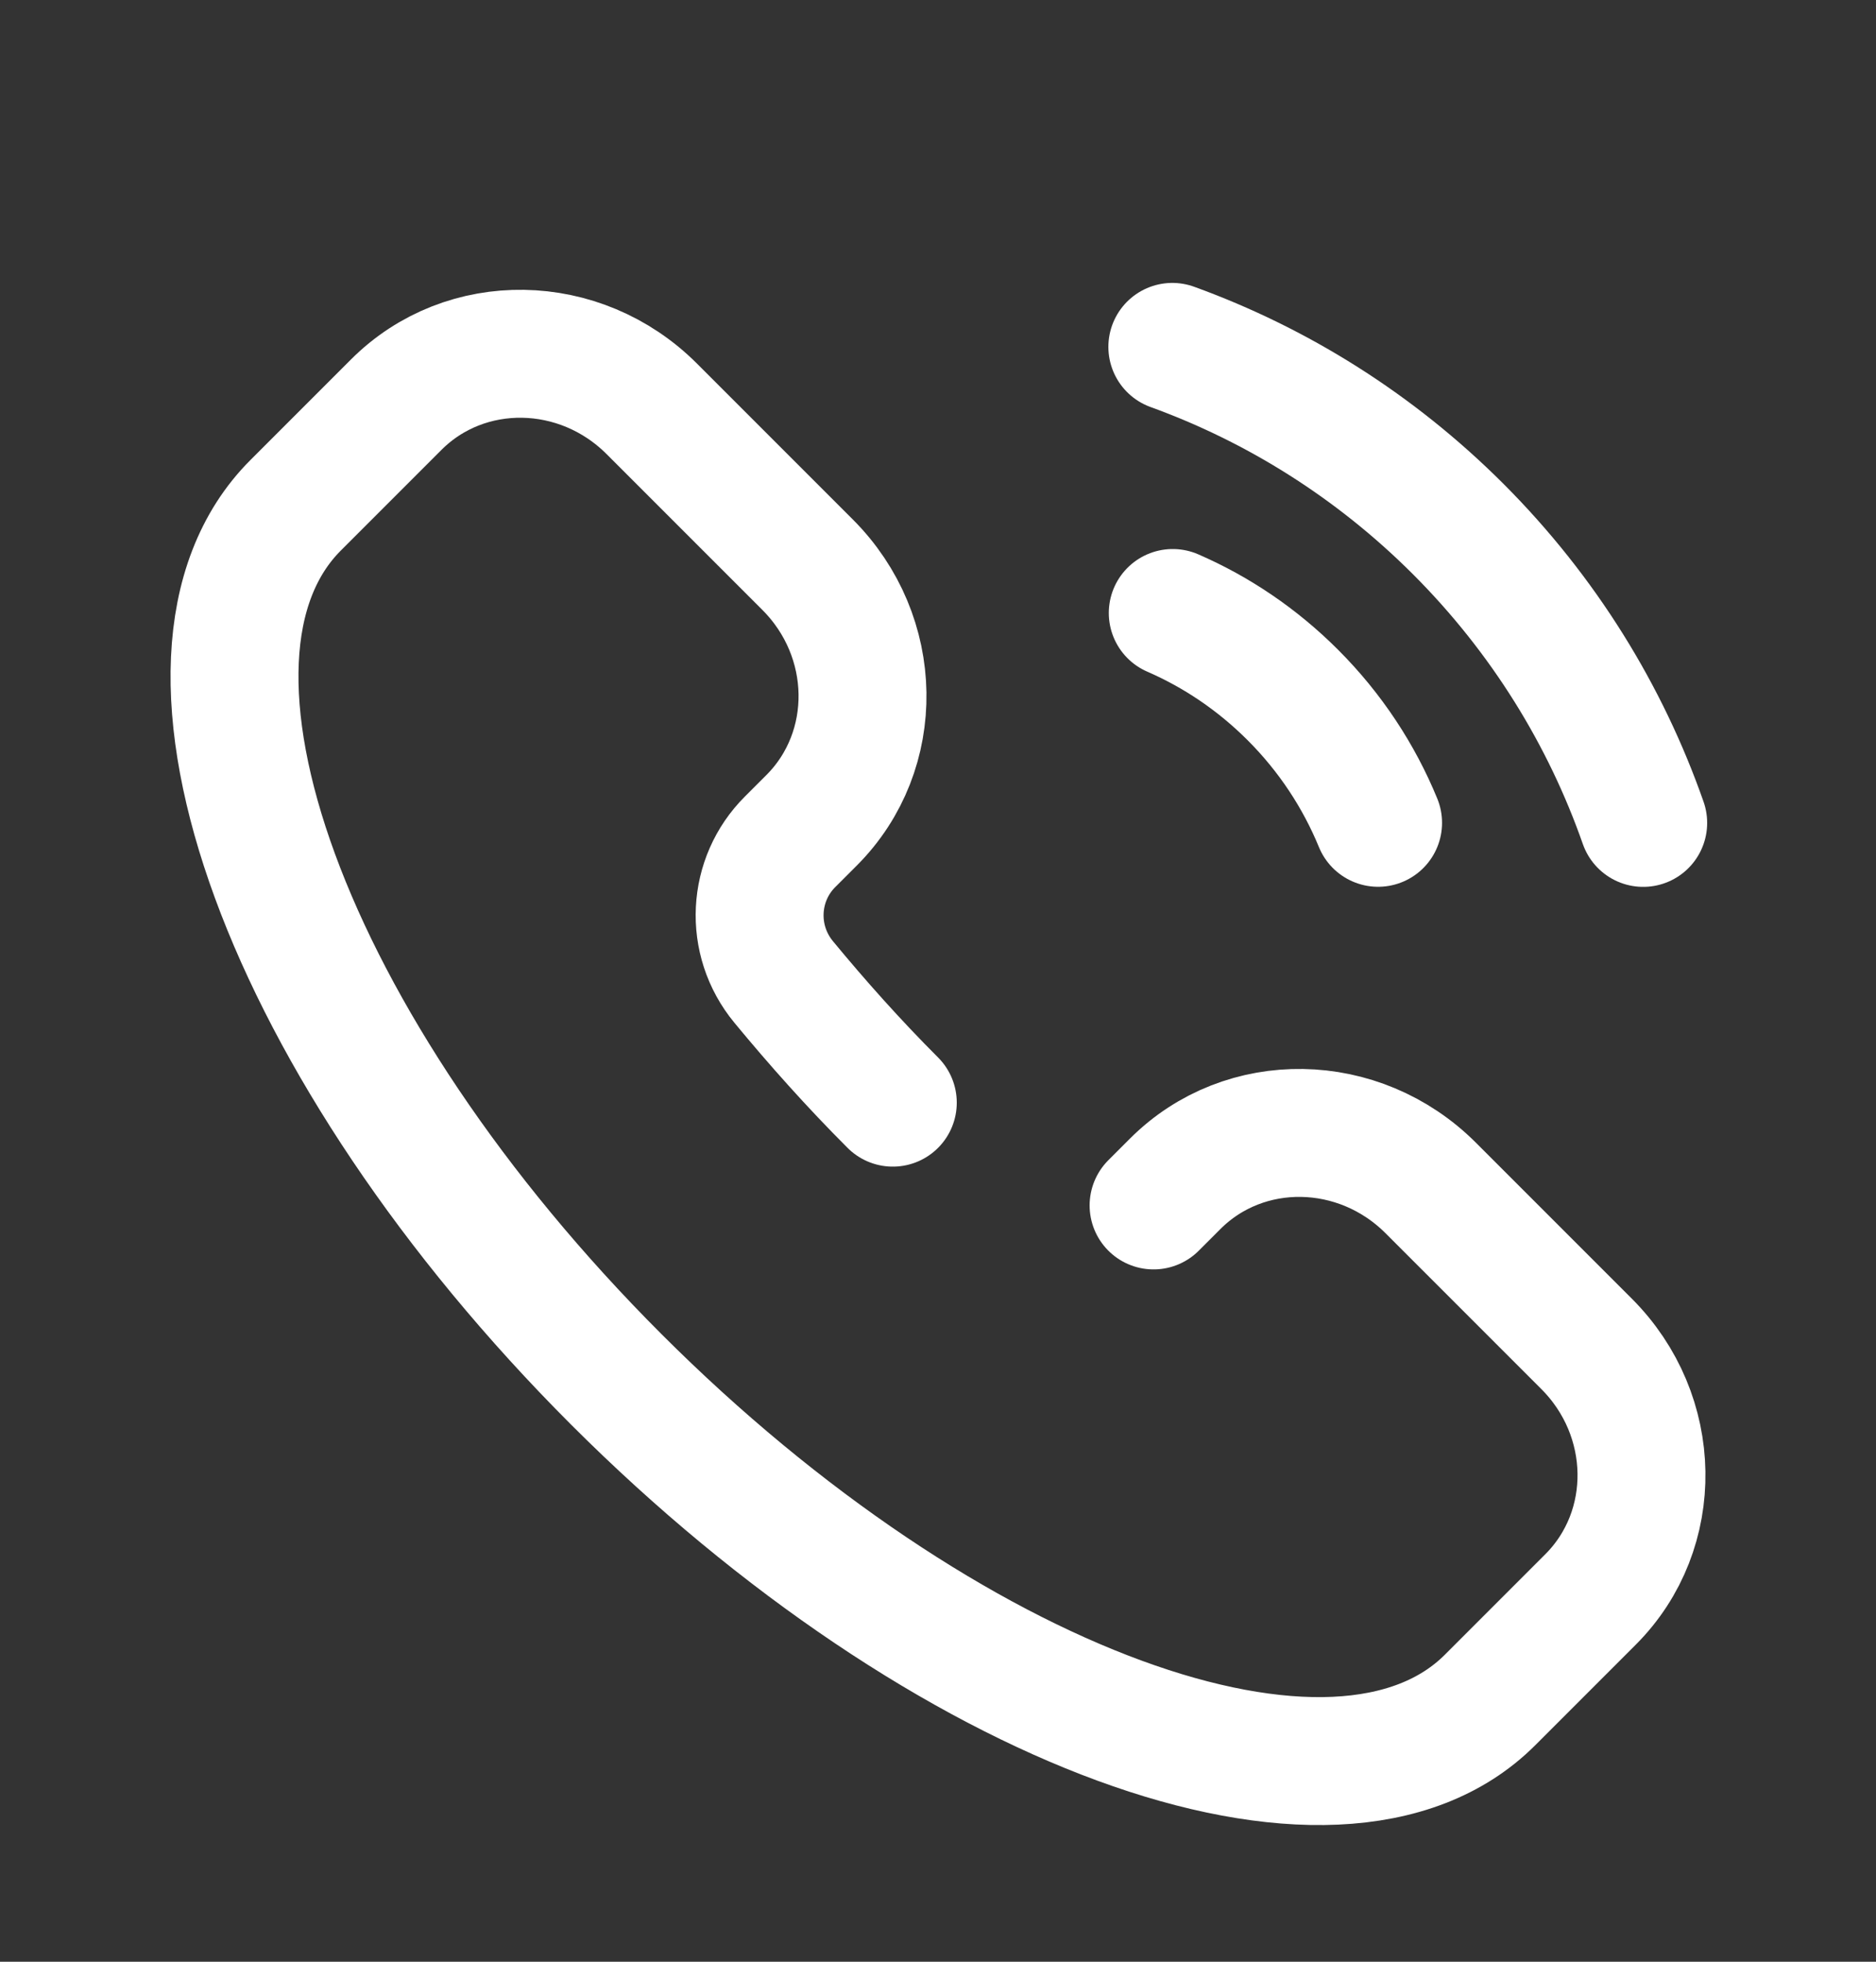 <svg width="22" height="23" viewBox="0 0 22 23" fill="none" xmlns="http://www.w3.org/2000/svg">
<rect x="0" y="0" width="22" height="23" fill="#333333" stroke="none"/>
<g id="Iconex/Line Two Tone/Calling">
<path id="Union" d="M10.47 12.928C10.009 12.467 9.585 11.991 9.191 11.514C8.782 11.019 8.825 10.309 9.265 9.87L9.518 9.617C10.332 8.802 10.311 7.46 9.47 6.62L7.643 4.793C6.802 3.952 5.46 3.93 4.646 4.745L3.467 5.924C1.675 7.715 3.358 12.303 7.226 16.171C11.094 20.039 15.682 21.723 17.474 19.931L18.653 18.752C19.467 17.937 19.446 16.595 18.605 15.755L16.778 13.928C15.937 13.087 14.595 13.065 13.781 13.88L13.528 14.133" stroke="white" stroke-width="1.5" stroke-linecap="round"/>
<path id="Rectangle 2" d="M16.161 9.647C15.937 9.102 15.604 8.591 15.161 8.148C14.743 7.73 14.264 7.409 13.753 7.187" stroke="white" stroke-width="1.5" stroke-linecap="round"/>
<path id="Rectangle 3" d="M13.748 4.067C14.972 4.511 16.12 5.223 17.101 6.203C18.106 7.209 18.829 8.39 19.27 9.648" stroke="white" stroke-width="1.5" stroke-linecap="round"/>
</g>
</svg>
